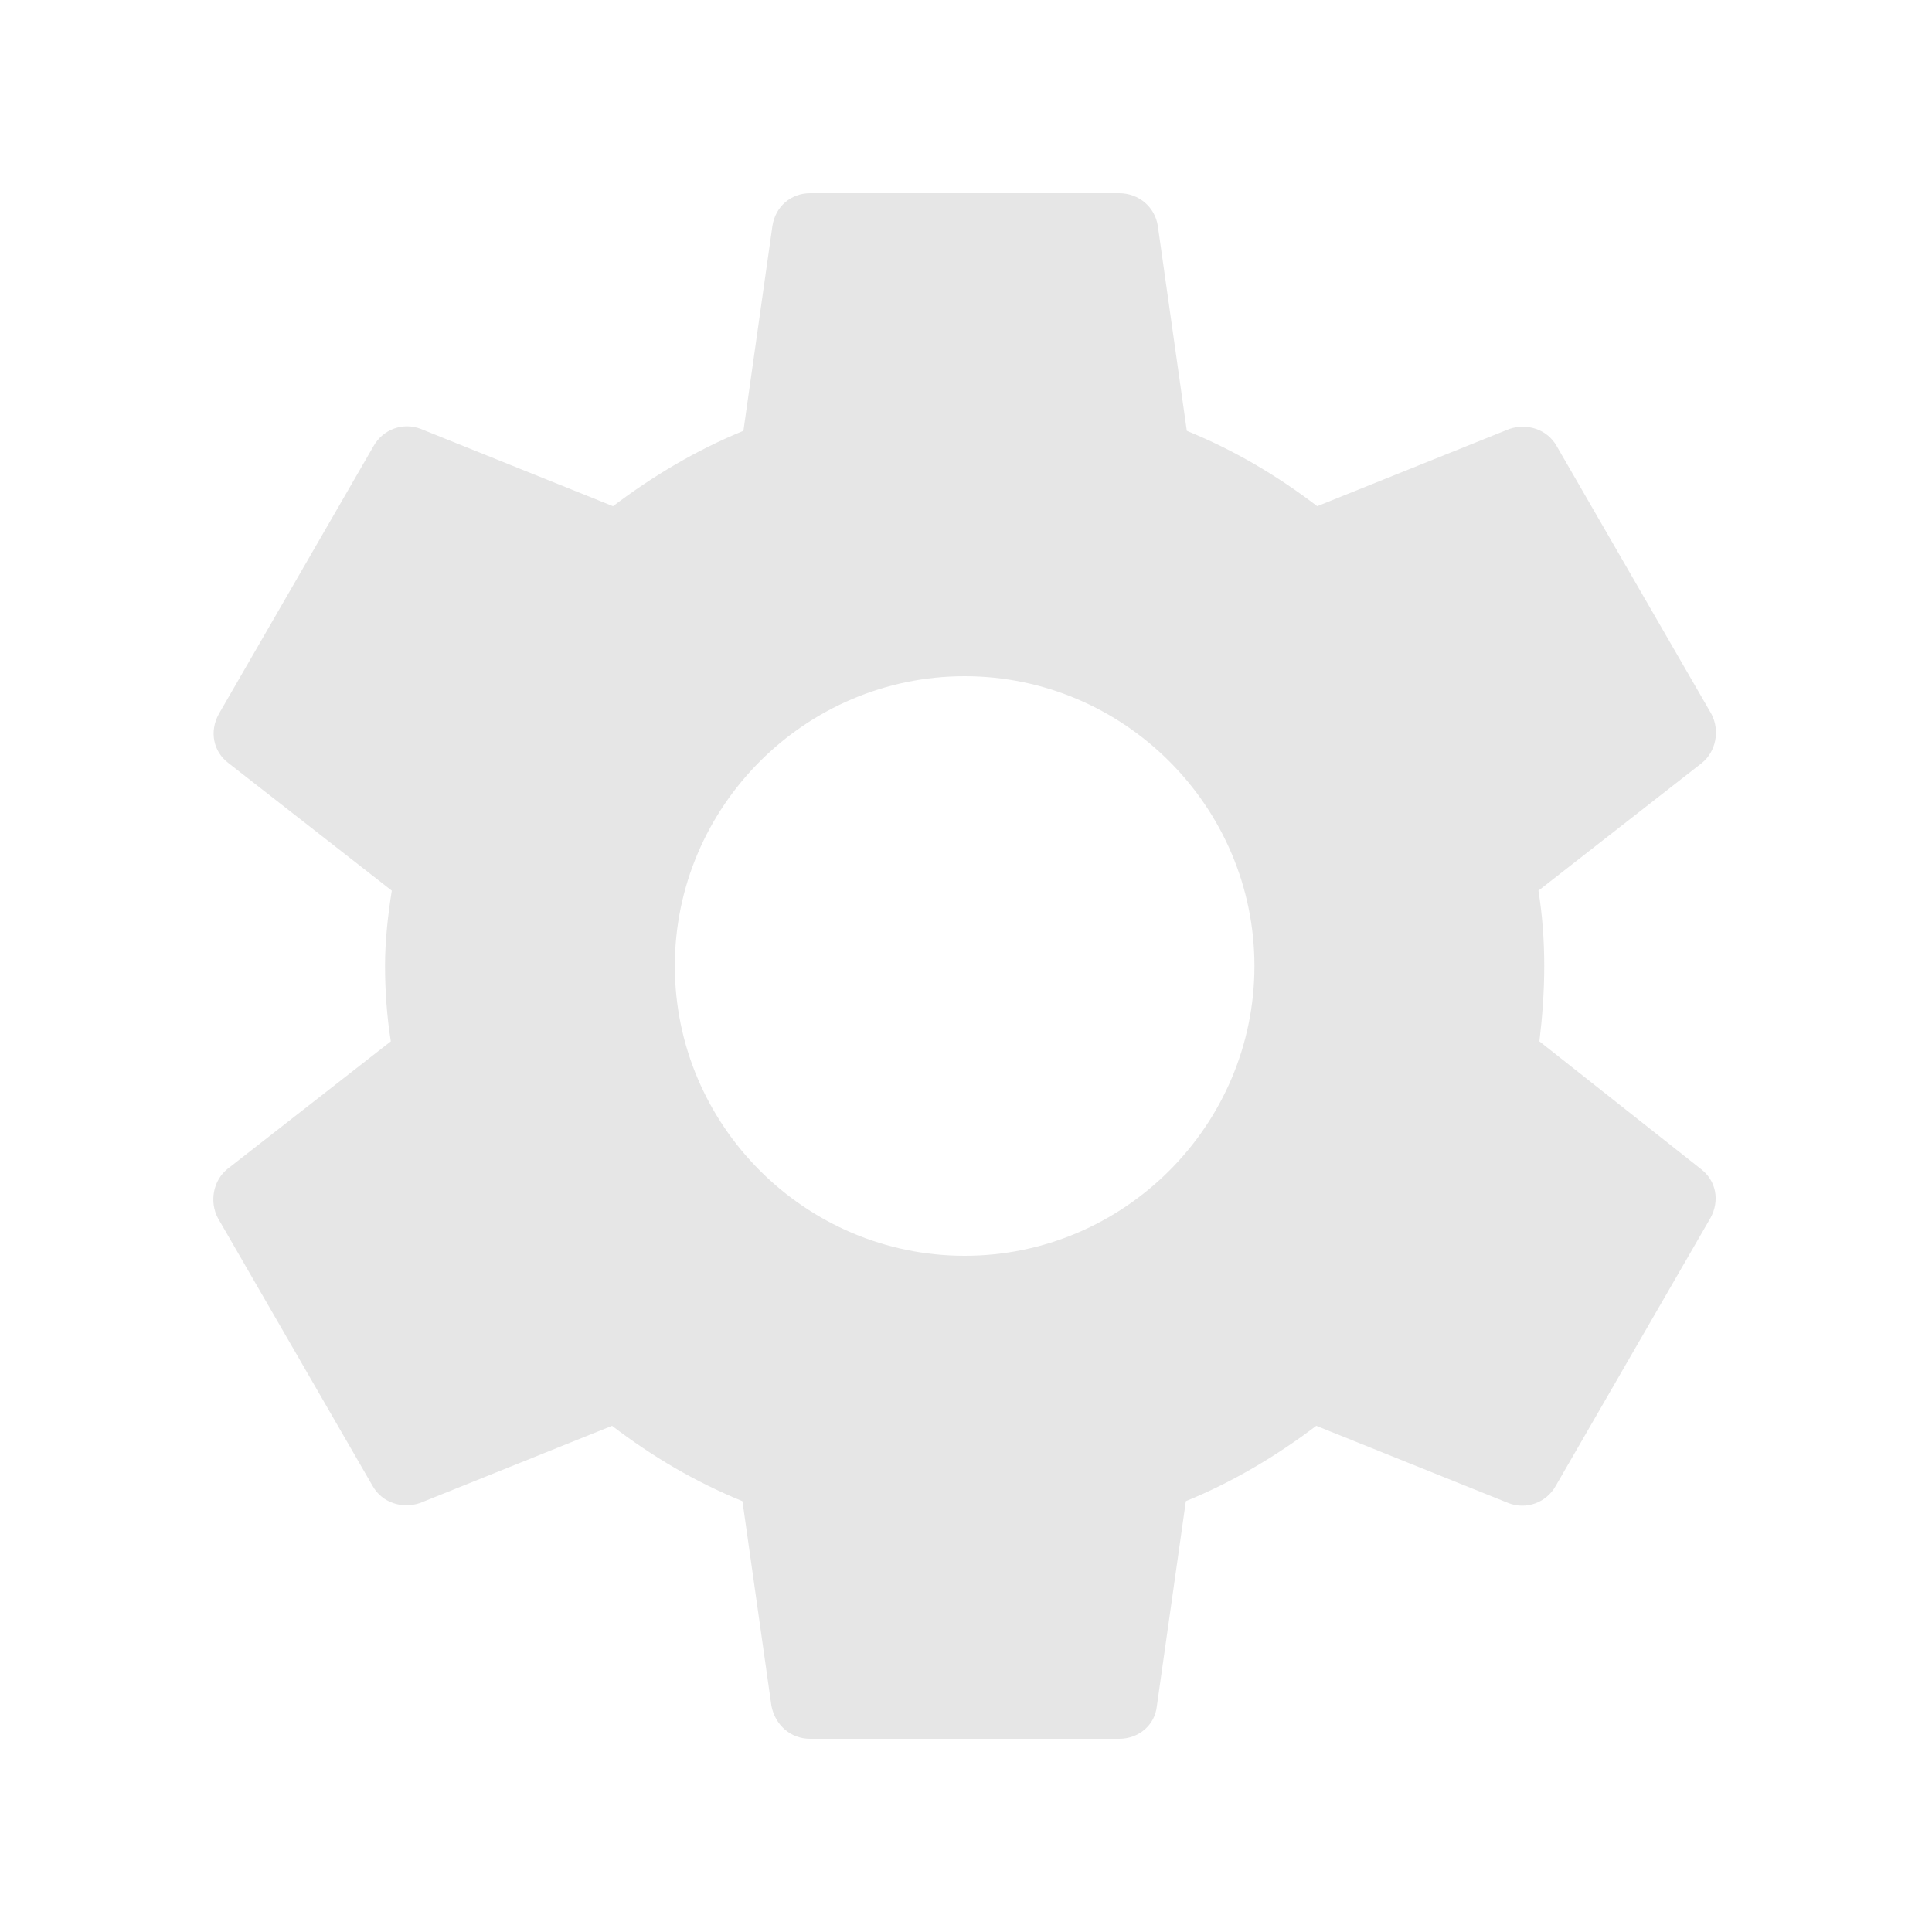 <svg width="24" height="24" viewBox="0 0 24 24" fill="none" xmlns="http://www.w3.org/2000/svg">
<path fill-rule="evenodd" clip-rule="evenodd" d="M19.123 12.936C19.159 12.636 19.183 12.324 19.183 12C19.183 11.676 19.159 11.364 19.111 11.064L21.139 9.48C21.319 9.336 21.367 9.072 21.259 8.868L19.339 5.544C19.219 5.328 18.967 5.256 18.751 5.328L16.363 6.288C15.859 5.904 15.331 5.592 14.743 5.352L14.383 2.808C14.347 2.568 14.143 2.4 13.903 2.4H10.063C9.823 2.4 9.631 2.568 9.595 2.808L9.235 5.352C8.647 5.592 8.107 5.916 7.615 6.288L5.227 5.328C5.011 5.244 4.759 5.328 4.639 5.544L2.719 8.868C2.599 9.084 2.647 9.336 2.839 9.48L4.867 11.064C4.819 11.364 4.783 11.688 4.783 12C4.783 12.312 4.807 12.636 4.855 12.936L2.827 14.52C2.647 14.664 2.599 14.928 2.707 15.132L4.627 18.456C4.747 18.672 4.999 18.744 5.215 18.672L7.603 17.712C8.107 18.096 8.635 18.408 9.223 18.648L9.583 21.192C9.631 21.432 9.823 21.6 10.063 21.6H13.903C14.143 21.6 14.347 21.432 14.371 21.192L14.731 18.648C15.319 18.408 15.859 18.084 16.351 17.712L18.739 18.672C18.955 18.756 19.207 18.672 19.327 18.456L21.247 15.132C21.367 14.916 21.319 14.664 21.127 14.52L19.123 12.936V12.936ZM11.983 15.6C10.003 15.6 8.383 13.98 8.383 12C8.383 10.02 10.003 8.4 11.983 8.4C13.963 8.4 15.583 10.02 15.583 12C15.583 13.98 13.963 15.6 11.983 15.6Z" fill="#E6E6E6"/>
</svg>
